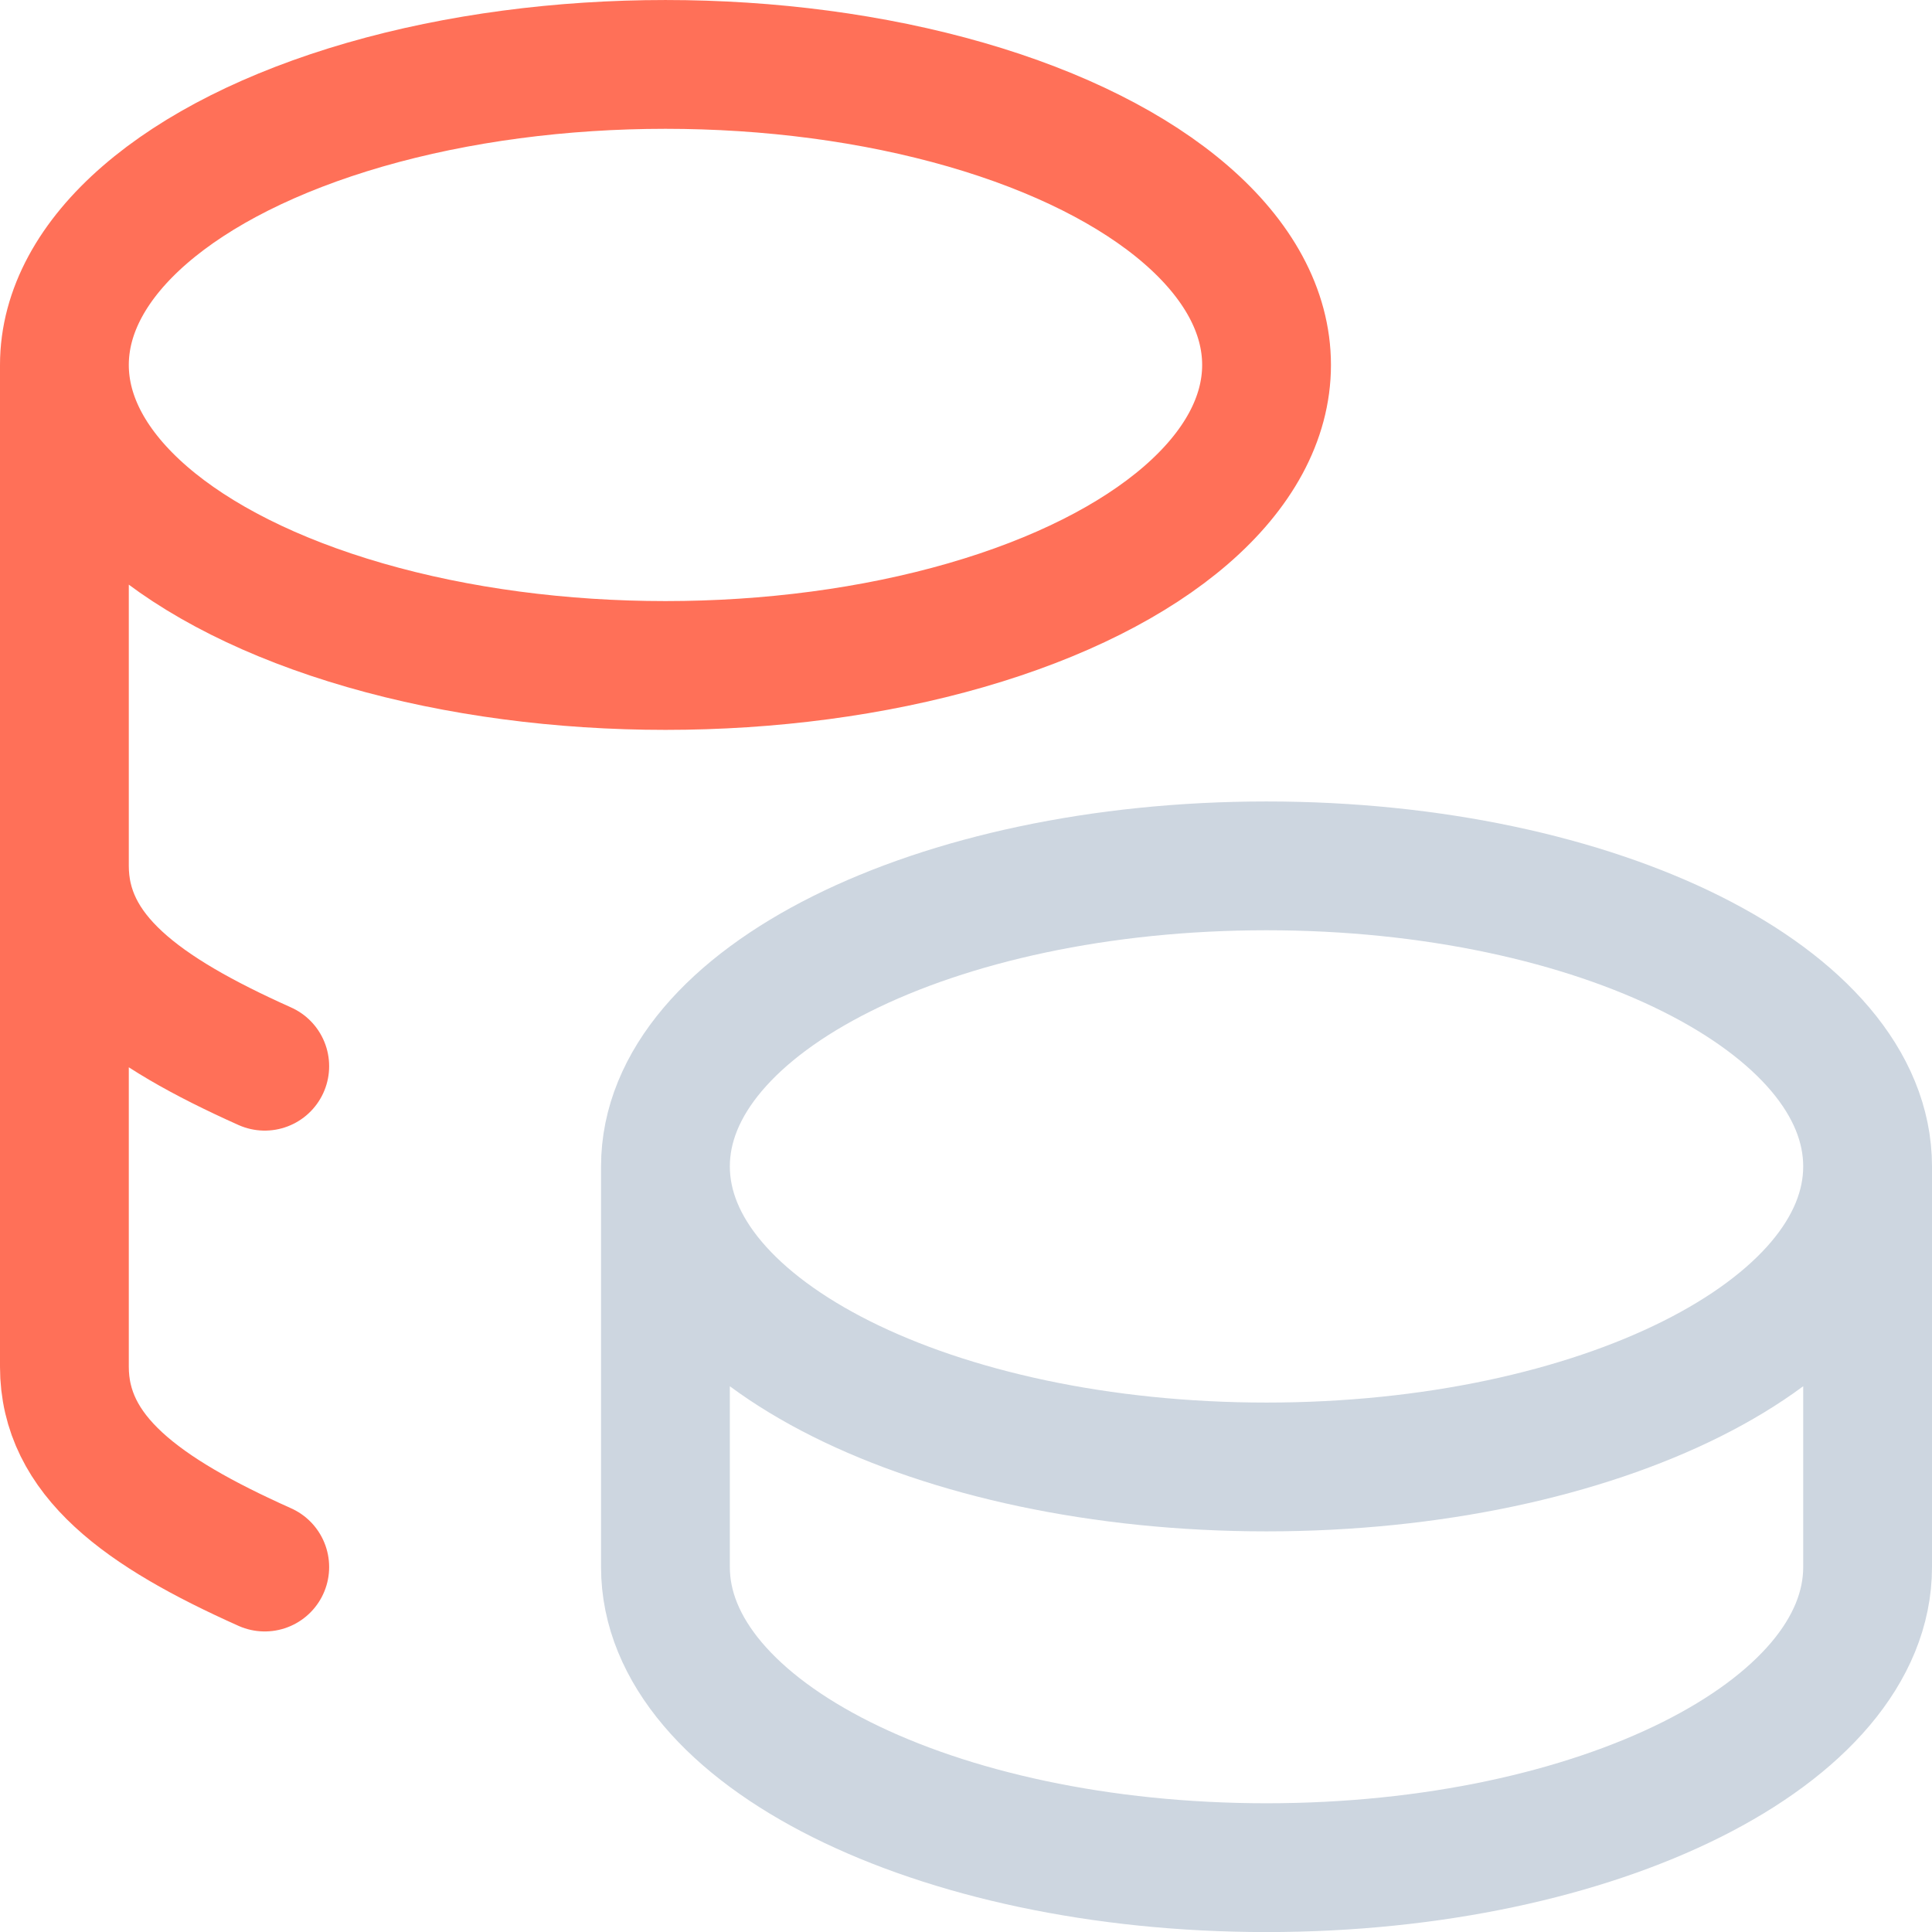 <svg width="30" height="30" viewBox="0 0 30 30" fill="none" xmlns="http://www.w3.org/2000/svg">
<path d="M1 5.667C1 7.334 2.78 8.874 5.667 9.708C8.554 10.542 12.113 10.542 15 9.708C17.887 8.874 19.667 7.334 19.667 5.667C19.667 3.999 17.887 2.459 15 1.625C12.113 0.792 8.554 0.792 5.667 1.625C2.78 2.459 1 3.999 1 5.667ZM1 5.667V21.222C1 22.604 2.201 23.478 4.111 24.333M1 13.444C1 14.826 2.201 15.7 4.111 16.556" stroke="#FF7058" stroke-width="2" stroke-linecap="round" stroke-linejoin="round"/>
<path d="M10.333 18.112C10.333 20.689 14.511 22.779 19.666 22.779C24.822 22.779 29 20.689 29 18.112M10.333 18.112C10.333 15.534 14.511 13.445 19.666 13.445C24.822 13.445 29 15.534 29 18.112M10.333 18.112V24.334C10.333 26.91 14.511 29.001 19.666 29.001C24.822 29.001 29 26.91 29 24.334V18.112" stroke="#CDD6E0" stroke-width="2" stroke-linecap="round" stroke-linejoin="round"/>
</svg>
